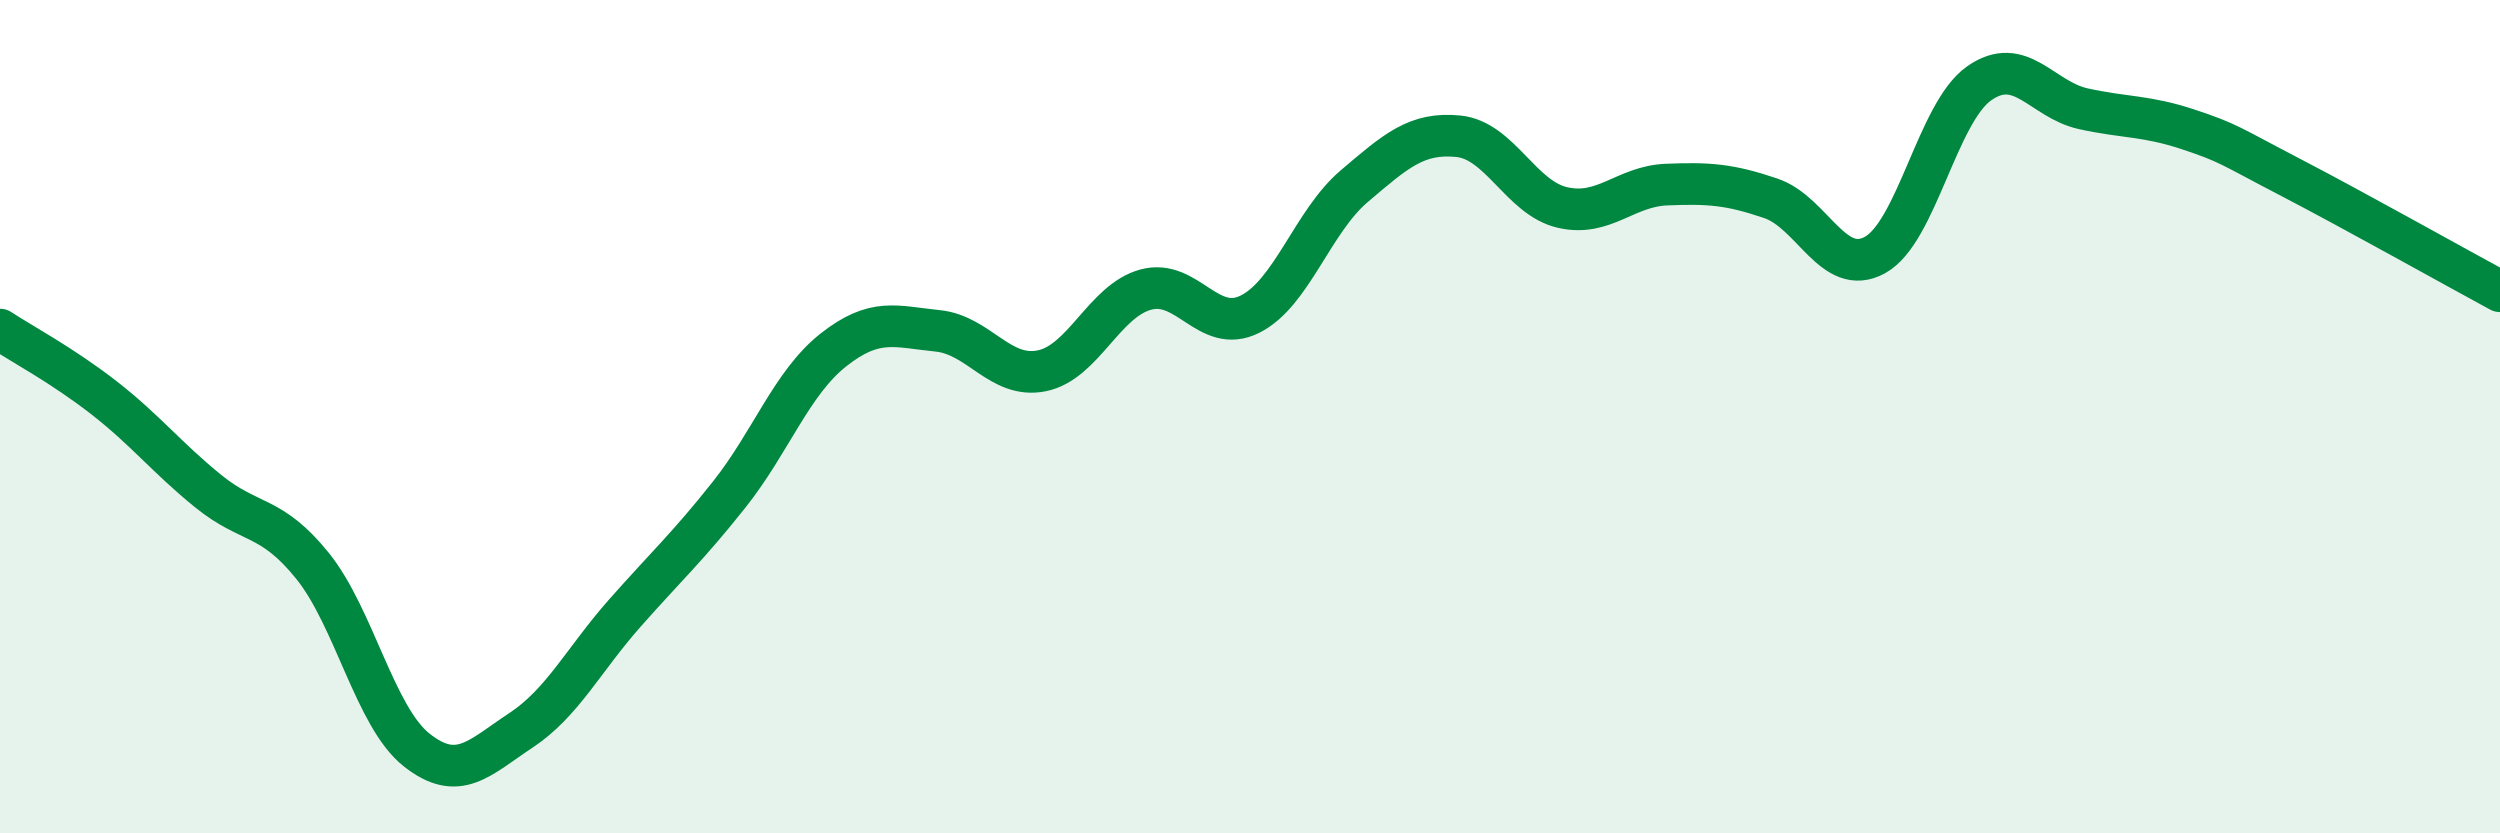 
    <svg width="60" height="20" viewBox="0 0 60 20" xmlns="http://www.w3.org/2000/svg">
      <path
        d="M 0,7.91 C 0.5,8.24 1.5,8.77 2.5,9.55 C 3.5,10.33 4,10.98 5,11.79 C 6,12.6 6.5,12.34 7.5,13.58 C 8.5,14.82 9,17.21 10,18 C 11,18.79 11.5,18.19 12.5,17.53 C 13.5,16.87 14,15.84 15,14.71 C 16,13.58 16.5,13.13 17.5,11.87 C 18.5,10.61 19,9.19 20,8.4 C 21,7.61 21.5,7.84 22.5,7.94 C 23.5,8.04 24,9.1 25,8.9 C 26,8.7 26.5,7.22 27.5,6.95 C 28.5,6.68 29,8.04 30,7.54 C 31,7.04 31.5,5.32 32.5,4.47 C 33.5,3.62 34,3.17 35,3.27 C 36,3.37 36.5,4.75 37.5,4.98 C 38.5,5.21 39,4.47 40,4.43 C 41,4.39 41.5,4.42 42.5,4.76 C 43.5,5.1 44,6.67 45,6.12 C 46,5.57 46.5,2.7 47.5,2 C 48.5,1.3 49,2.39 50,2.61 C 51,2.83 51.5,2.77 52.5,3.1 C 53.5,3.43 53.5,3.49 55,4.27 C 56.5,5.05 59,6.45 60,6.99L60 20L0 20Z"
        fill="#008740"
        opacity="0.1"
        stroke-linecap="round"
        stroke-linejoin="round"
      />
      <path
        d="M 0,7.91 C 0.5,8.24 1.5,8.77 2.5,9.55 C 3.5,10.33 4,10.98 5,11.79 C 6,12.6 6.5,12.34 7.5,13.58 C 8.5,14.82 9,17.21 10,18 C 11,18.79 11.5,18.19 12.5,17.53 C 13.5,16.87 14,15.84 15,14.71 C 16,13.58 16.5,13.13 17.5,11.87 C 18.5,10.61 19,9.19 20,8.4 C 21,7.61 21.5,7.84 22.5,7.94 C 23.5,8.04 24,9.1 25,8.9 C 26,8.7 26.5,7.22 27.5,6.95 C 28.5,6.68 29,8.04 30,7.54 C 31,7.04 31.5,5.32 32.5,4.47 C 33.5,3.62 34,3.17 35,3.27 C 36,3.37 36.5,4.75 37.5,4.98 C 38.5,5.21 39,4.47 40,4.43 C 41,4.39 41.5,4.42 42.5,4.76 C 43.5,5.1 44,6.67 45,6.12 C 46,5.57 46.5,2.7 47.5,2 C 48.5,1.3 49,2.39 50,2.61 C 51,2.83 51.5,2.77 52.5,3.1 C 53.5,3.43 53.5,3.49 55,4.27 C 56.5,5.05 59,6.45 60,6.99"
        stroke="#008740"
        stroke-width="1"
        fill="none"
        stroke-linecap="round"
        stroke-linejoin="round"
      />
    </svg>
  